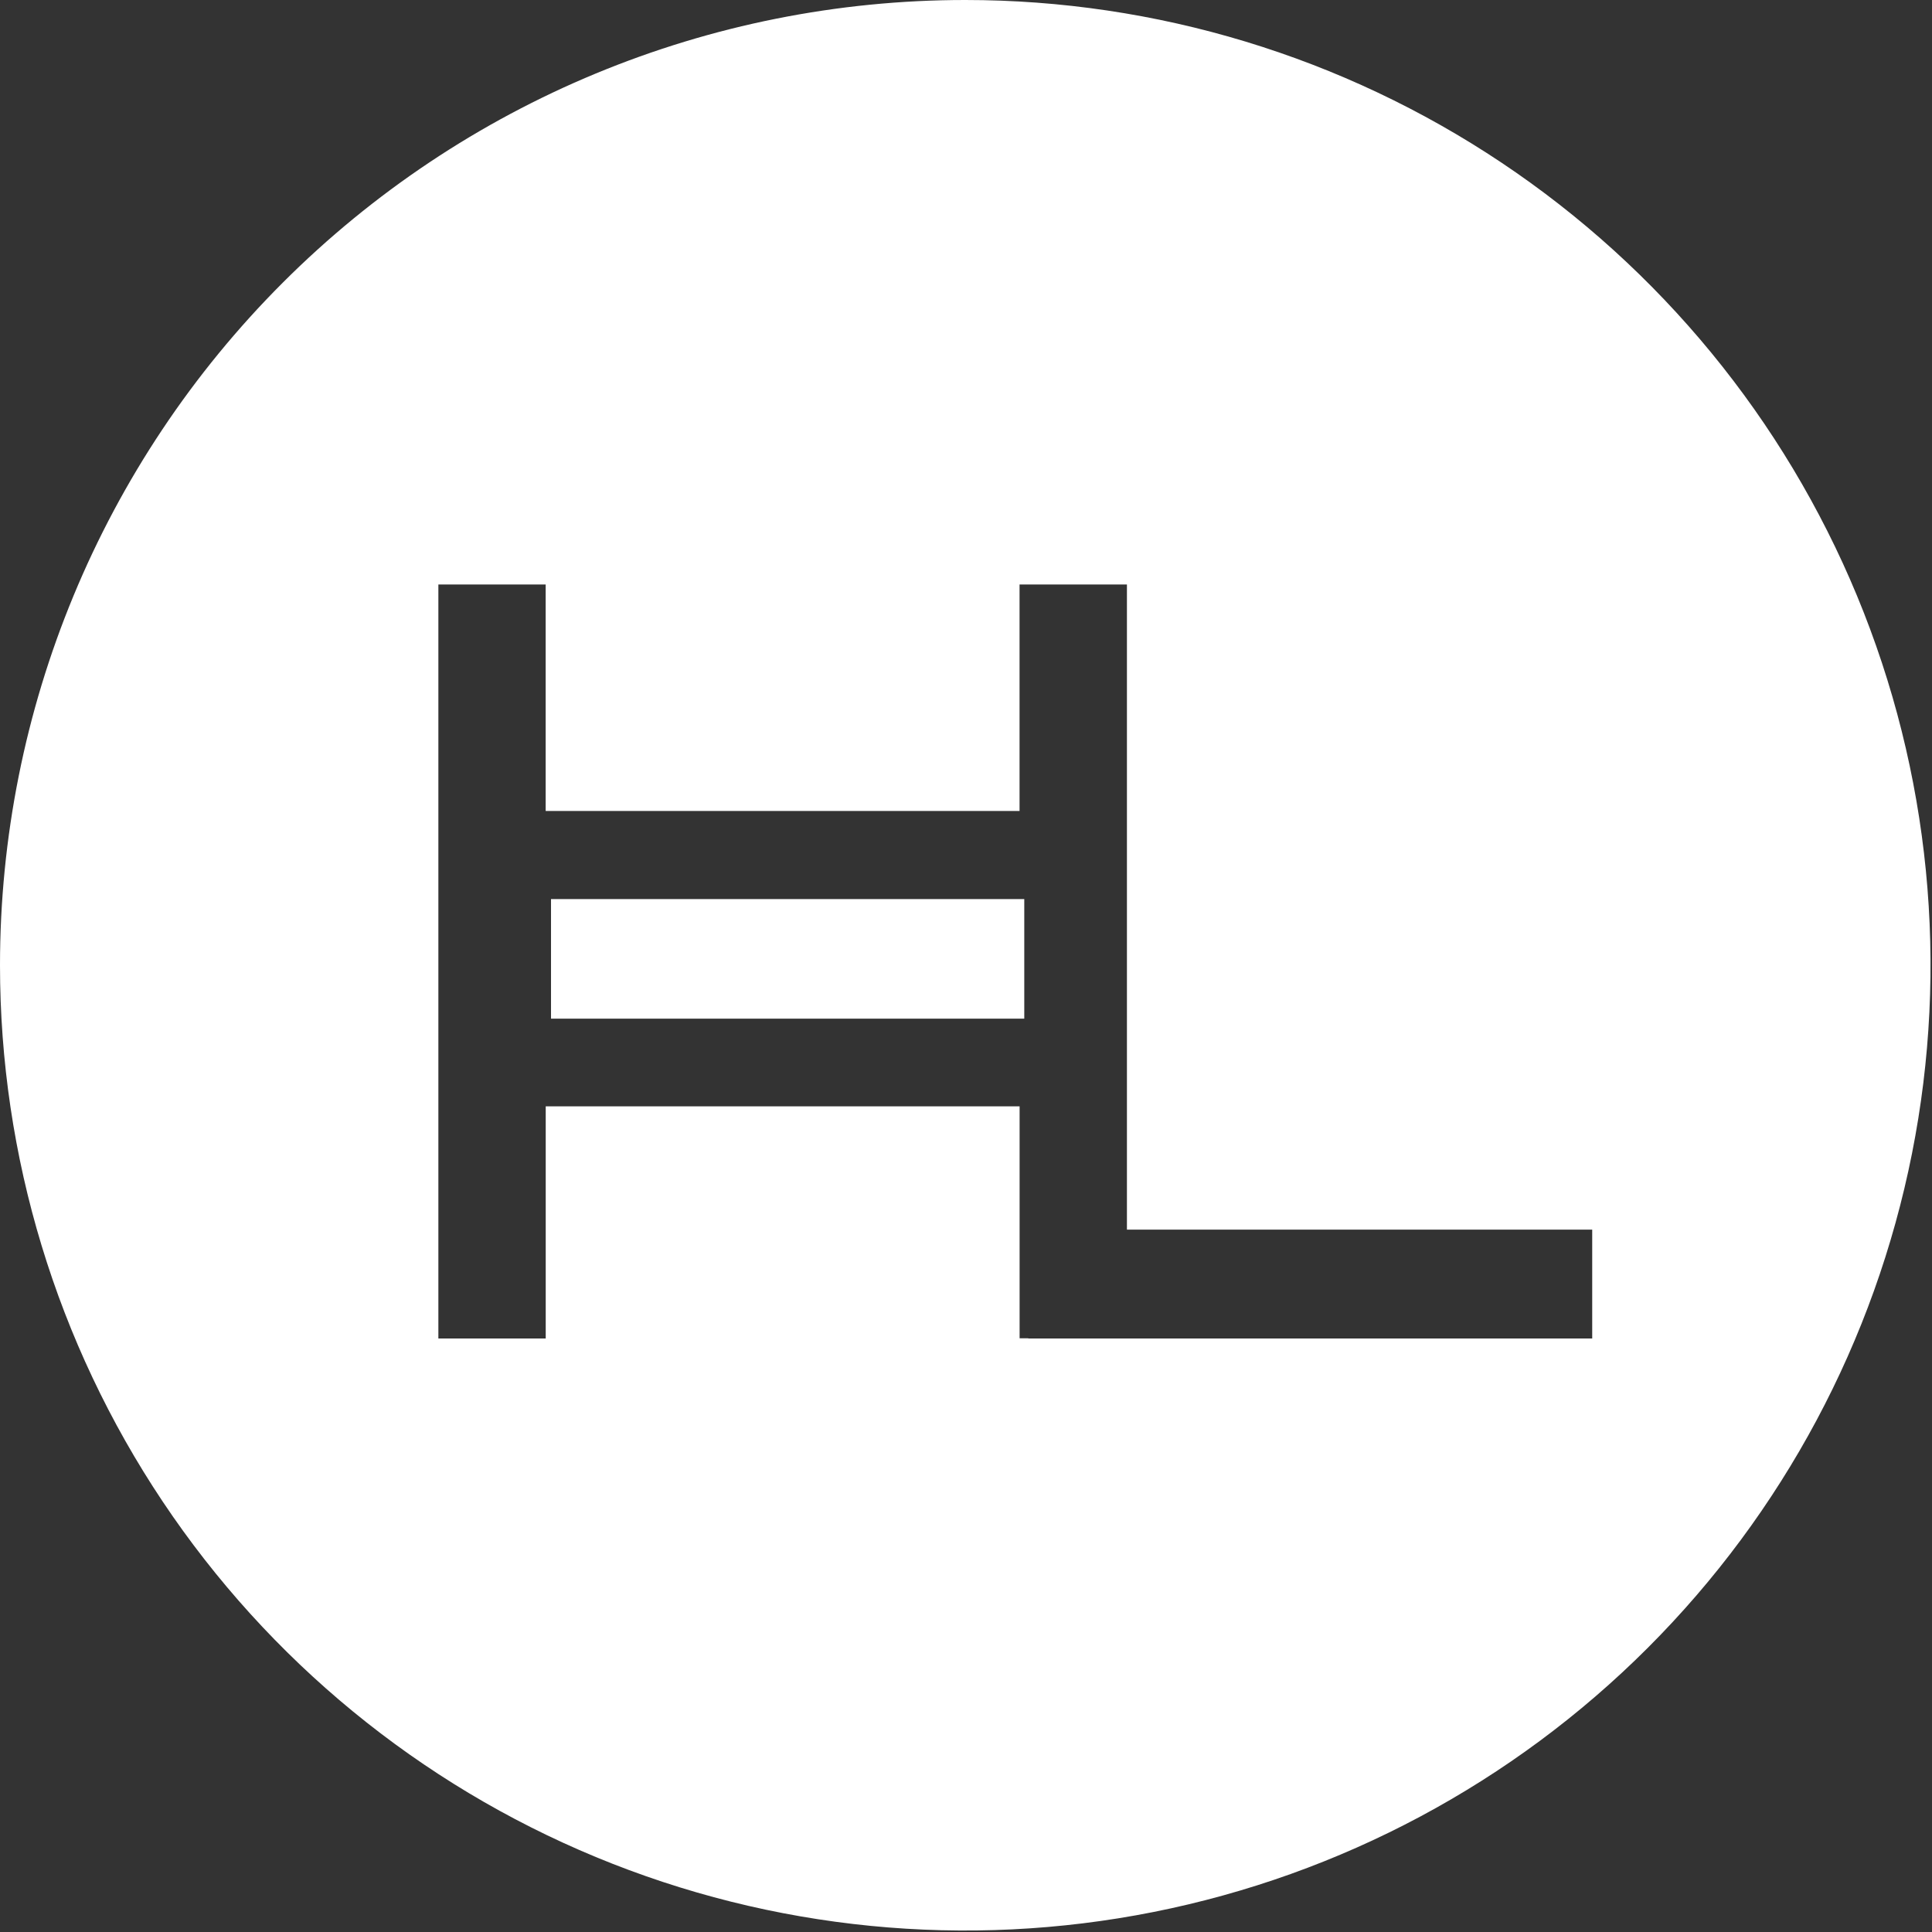 <svg width="791" height="791" viewBox="0 0 791 791" fill="none" xmlns="http://www.w3.org/2000/svg">
<rect x="0" y="0" width="791" height="791" fill="#333333" stroke="none"/>
<path fill-rule="evenodd" clip-rule="evenodd" d="M395.198 0C473.361 0 549.769 23.178 614.759 66.603C679.749 110.028 730.402 171.749 760.314 243.962C790.226 316.176 798.052 395.637 782.803 472.298C767.554 548.959 729.915 619.376 674.646 674.646C619.376 729.915 548.959 767.554 472.298 782.803C395.637 798.052 316.176 790.226 243.962 760.314C171.749 730.402 110.028 679.749 66.603 614.759C23.178 549.769 0 473.361 0 395.198C0 290.385 41.637 189.865 115.751 115.751C189.865 41.637 290.385 0 395.198 0ZM223.428 547.995H179.478V239.298H223.406V332.029H417.423V239.298H461.388V503.435H651.882V547.998H421.004V547.928H417.445V452.953H223.428V547.995ZM419.359 368.089H225.597V417.057H419.359V368.089Z" fill="white"/>
</svg>
